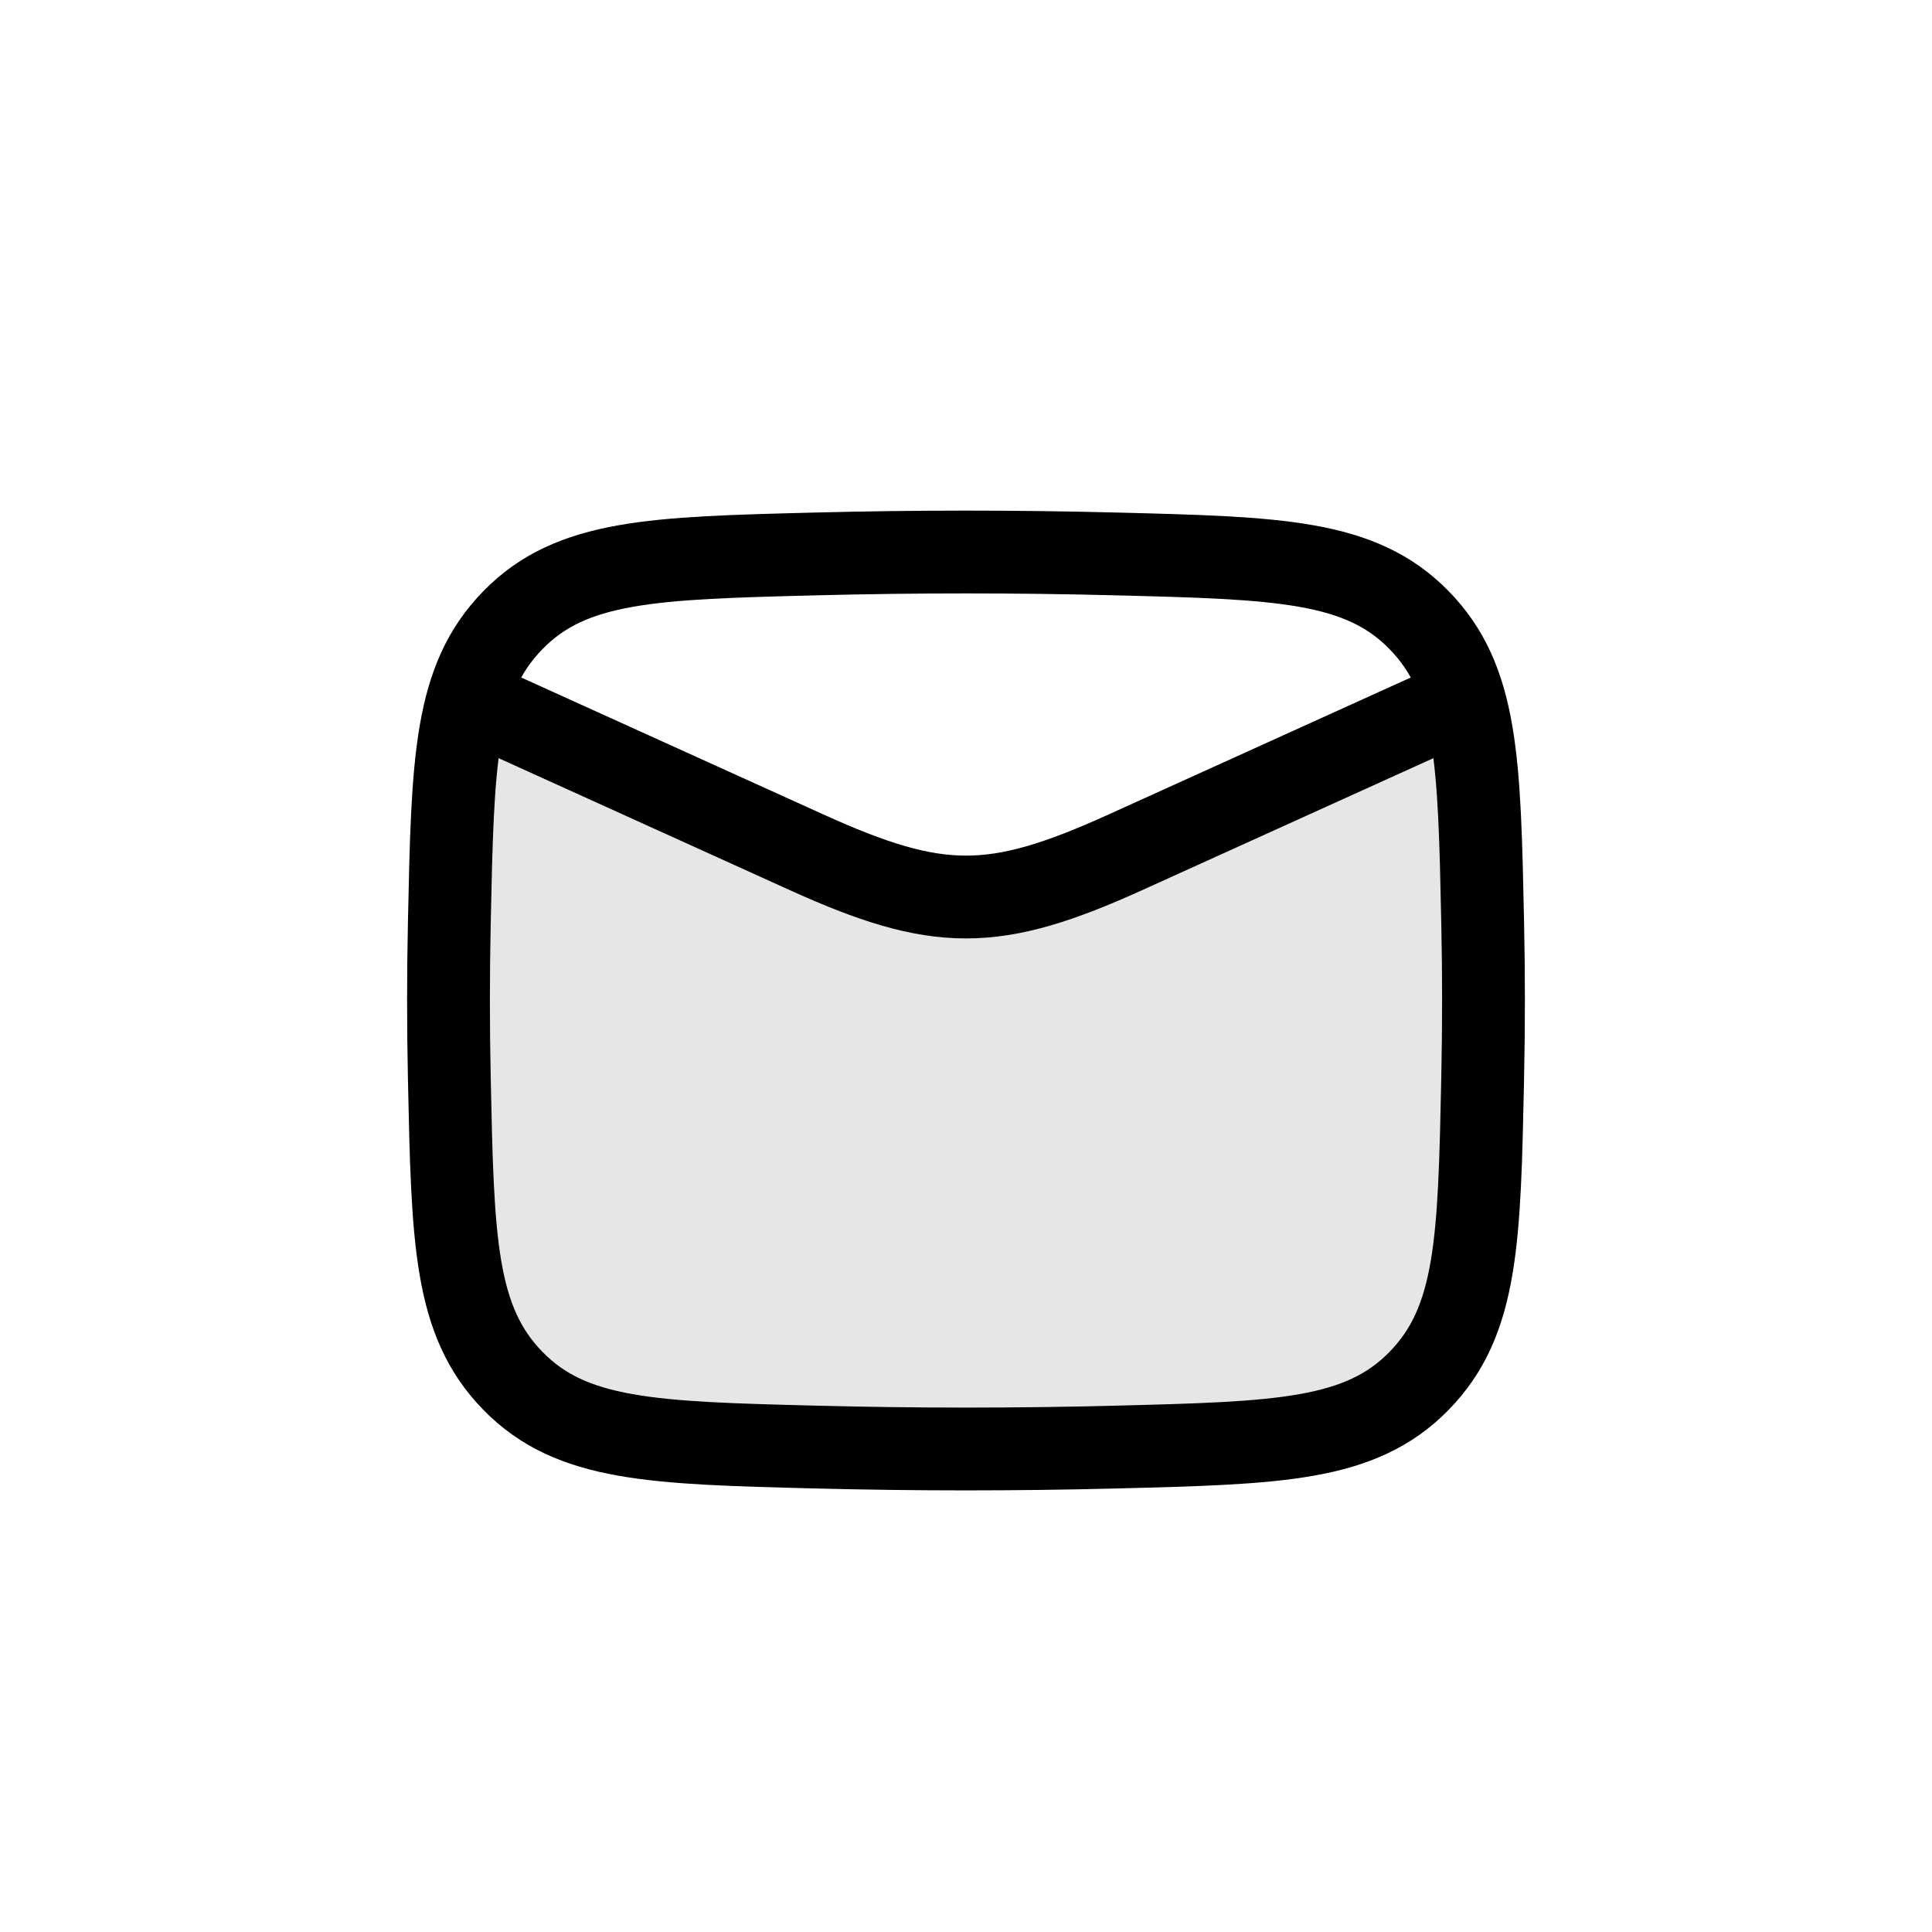 <svg xmlns="http://www.w3.org/2000/svg" fill="none" viewBox="0 0 28 28" height="28" width="28">
<path fill-opacity="0.1" fill="currentColor" d="M7.434 20.017C6.585 19.153 6.561 17.986 6.512 15.653C6.496 14.902 6.496 14.156 6.512 13.406L6.941 10L14 13.406L15.323 12.804L21.488 10V13.406C21.504 14.156 21.504 14.902 21.488 15.653C21.439 17.986 21.415 19.153 20.566 20.017C19.718 20.882 18.537 20.912 16.176 20.972L16.176 20.972C14.72 21.009 13.28 21.009 11.824 20.972L11.824 20.972C9.463 20.912 8.282 20.882 7.434 20.017Z"></path>
<path stroke-linejoin="round" stroke-width="1.2" stroke="currentColor" d="M6.5 10L11.685 12.35C13.596 13.217 14.404 13.217 16.315 12.35L21.5 10"></path>
<path stroke-linejoin="round" stroke-width="1.2" stroke="currentColor" d="M6.512 15.628C6.561 17.973 6.585 19.145 7.434 20.013C8.282 20.881 9.463 20.912 11.824 20.972C13.28 21.009 14.72 21.009 16.176 20.972C18.537 20.912 19.718 20.881 20.566 20.013C21.415 19.145 21.439 17.973 21.488 15.628C21.504 14.875 21.504 14.125 21.488 13.372C21.439 11.027 21.415 9.855 20.566 8.987C19.718 8.119 18.537 8.088 16.176 8.028C14.72 7.991 13.28 7.991 11.824 8.028C9.463 8.088 8.282 8.119 7.434 8.987C6.585 9.855 6.561 11.027 6.512 13.372C6.496 14.125 6.496 14.875 6.512 15.628Z"></path>
</svg>
